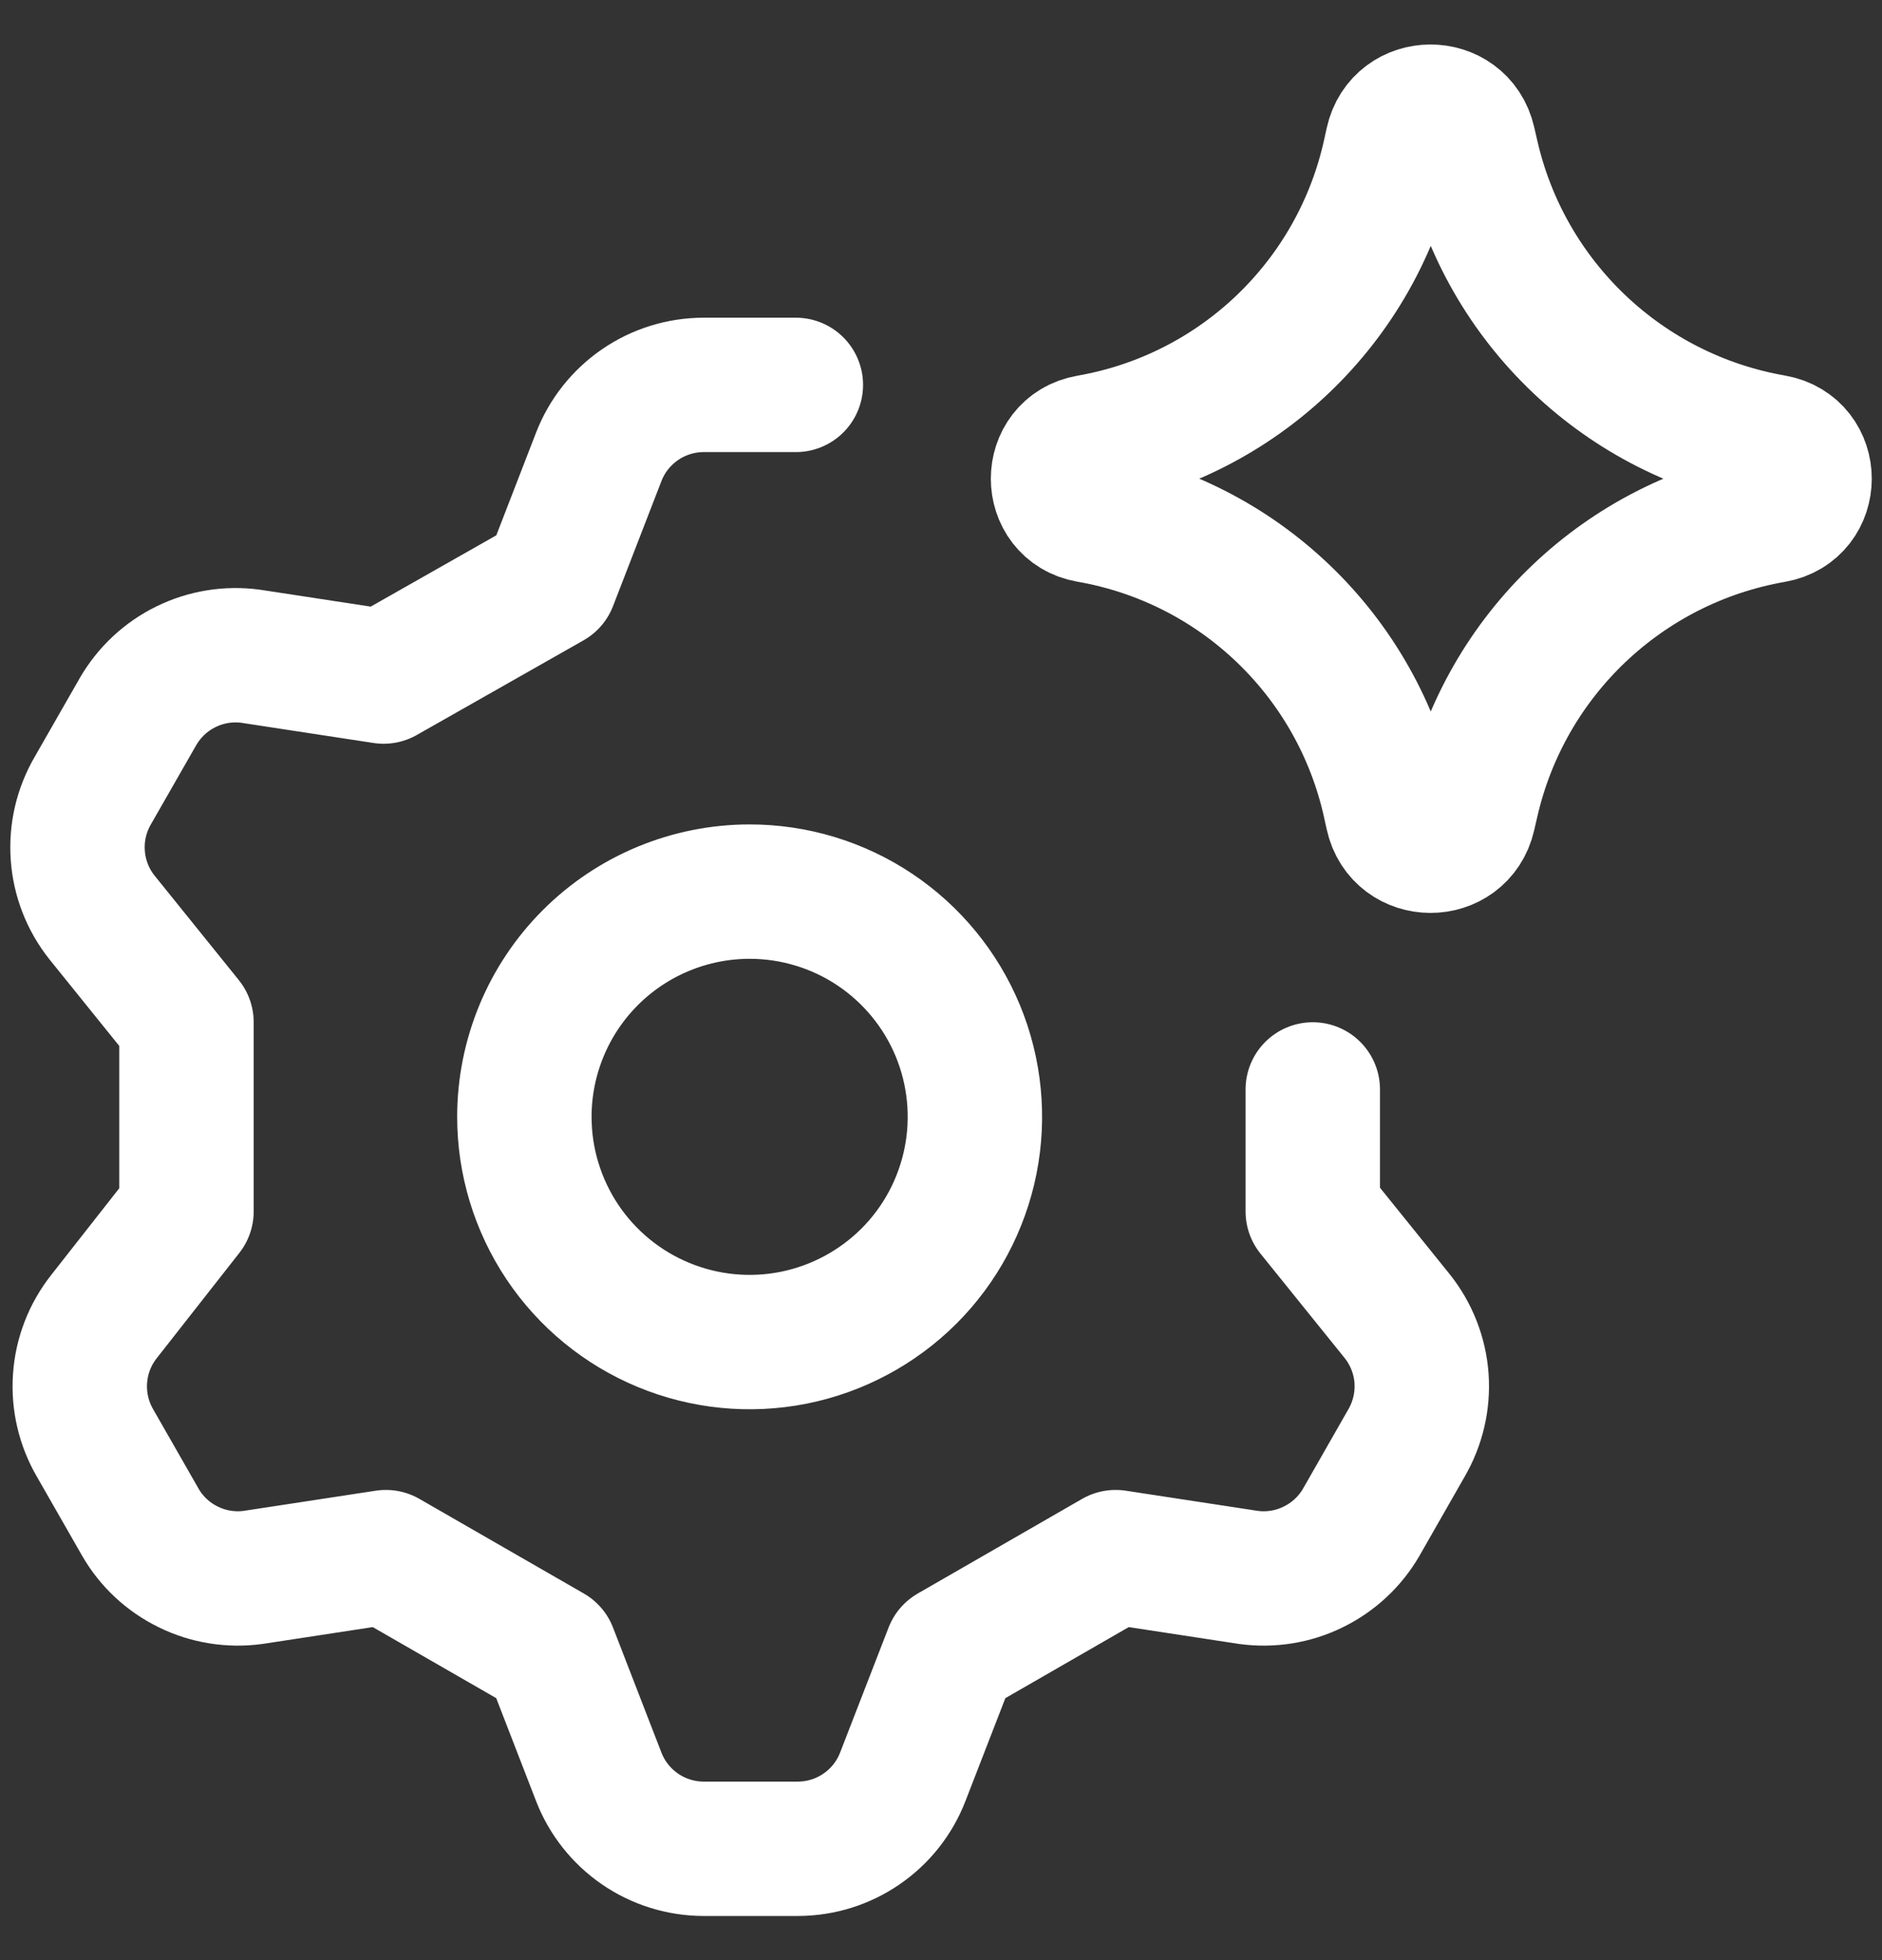 <svg width="24" height="25" viewBox="0 0 24 25" fill="none" xmlns="http://www.w3.org/2000/svg">
<rect x="0" y="0" width="24" height="25" fill="#333333" stroke="none"/>
<g clip-path="url(#clip0_690_1229)">
<path d="M10.149 4.909H8.971C8.682 4.91 8.399 4.998 8.161 5.162C7.923 5.326 7.739 5.558 7.635 5.828L7.018 7.422L4.892 8.629L3.197 8.37C2.915 8.332 2.628 8.378 2.372 8.504C2.116 8.629 1.904 8.828 1.761 9.074L1.186 10.079C1.039 10.33 0.971 10.619 0.992 10.909C1.012 11.198 1.12 11.475 1.301 11.702L2.378 13.038V15.451L1.33 16.787C1.149 17.014 1.041 17.291 1.021 17.58C1 17.87 1.068 18.159 1.215 18.41L1.79 19.415C1.932 19.662 2.145 19.86 2.401 19.985C2.656 20.111 2.944 20.157 3.226 20.119L4.921 19.86L7.018 21.067L7.635 22.661C7.739 22.931 7.923 23.163 8.161 23.327C8.399 23.491 8.682 23.579 8.971 23.58H10.177C10.467 23.579 10.749 23.491 10.987 23.327C11.226 23.163 11.409 22.931 11.513 22.661L12.131 21.067L14.227 19.86L15.922 20.119C16.204 20.157 16.492 20.111 16.747 19.985C17.003 19.86 17.216 19.662 17.359 19.415L17.933 18.41C18.08 18.159 18.148 17.87 18.128 17.58C18.107 17.291 17.999 17.014 17.818 16.787L16.741 15.451V13.895M6.687 14.245C6.687 14.813 6.856 15.368 7.171 15.84C7.487 16.313 7.936 16.681 8.46 16.898C8.985 17.116 9.563 17.173 10.12 17.062C10.677 16.951 11.189 16.677 11.591 16.276C11.993 15.874 12.266 15.362 12.377 14.805C12.488 14.248 12.431 13.67 12.214 13.145C11.996 12.62 11.628 12.172 11.156 11.856C10.683 11.54 10.128 11.372 9.56 11.372C8.798 11.372 8.067 11.675 7.529 12.213C6.99 12.752 6.687 13.483 6.687 14.245Z" stroke="white" stroke-width="1.714" stroke-linecap="round" stroke-linejoin="round"/>
<path d="M13.887 6.575C13.361 6.483 13.361 5.728 13.887 5.636C15.794 5.304 17.31 3.852 17.724 1.961L17.756 1.816C17.87 1.296 18.61 1.293 18.729 1.812L18.768 1.981C19.197 3.863 20.714 5.303 22.615 5.634C23.145 5.726 23.145 6.485 22.615 6.577C20.714 6.908 19.197 8.348 18.768 10.23L18.729 10.399C18.61 10.918 17.87 10.915 17.756 10.395L17.724 10.25C17.31 8.359 15.794 6.906 13.887 6.575Z" stroke="white" stroke-width="1.714" stroke-linecap="round" stroke-linejoin="round"/>
</g>
<defs>
<clipPath id="clip0_690_1229">
<rect width="24" height="24" fill="white" transform="translate(0 0.502)"/>
</clipPath>
</defs>
</svg>
